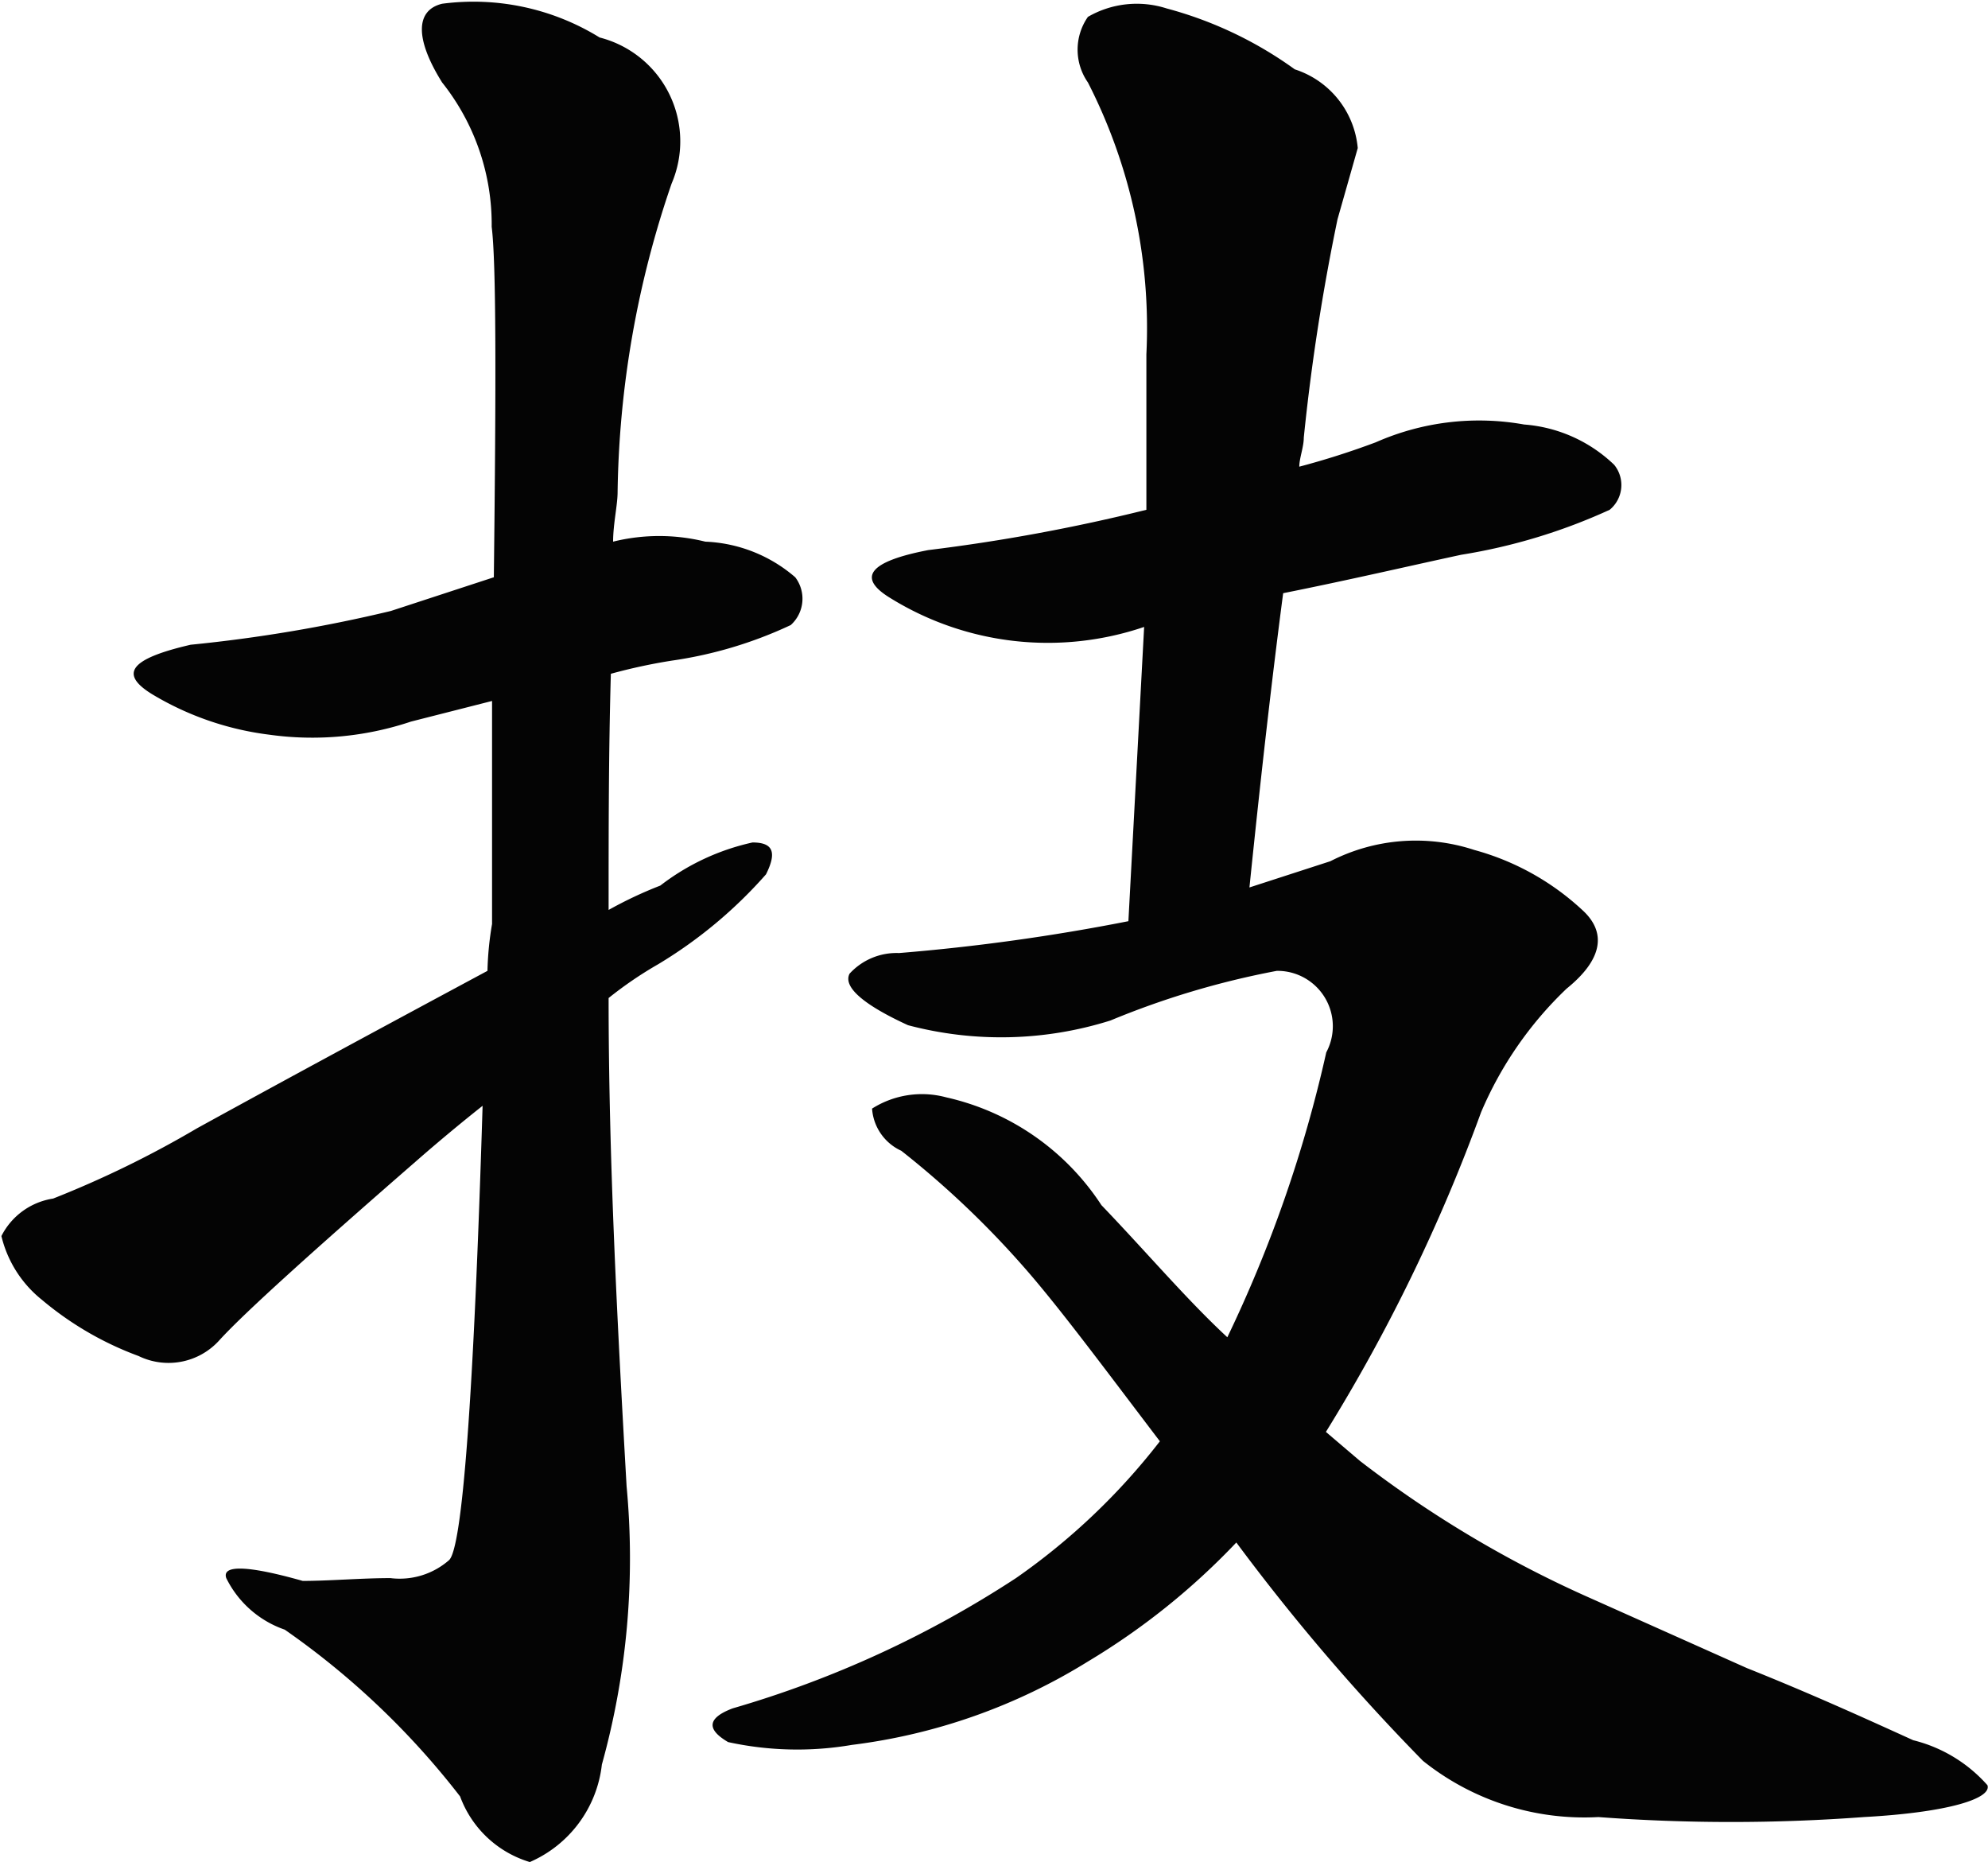 <svg xmlns="http://www.w3.org/2000/svg" width="21.219" height="19.87" viewBox="0 0 21.219 19.87">
  <defs>
    <style>
      .cls-1 {
        fill: #040404;
        fill-rule: evenodd;
      }
    </style>
  </defs>
  <path id="t_waza.svg" class="cls-1" d="M106.657,3103.83c-0.1-1.75-.192-3.51-0.192-5.21a4.122,4.122,0,0,1,.528-0.36,4.88,4.88,0,0,0,1.152-.96c0.12-.24.072-0.34-0.144-0.34a2.483,2.483,0,0,0-.984.46,4.386,4.386,0,0,0-.552.26c0-.84,0-1.68.024-2.52a5.953,5.953,0,0,1,.648-0.14,4.478,4.478,0,0,0,1.272-.38,0.378,0.378,0,0,0,.048-0.51,1.562,1.562,0,0,0-.96-0.38,2.047,2.047,0,0,0-.984,0c0-.19.048-0.39,0.048-0.53a10.533,10.533,0,0,1,.576-3.29,1.144,1.144,0,0,0-.768-1.56,2.563,2.563,0,0,0-1.681-.36c-0.288.07-.288,0.38,0,0.84a2.432,2.432,0,0,1,.529,1.54c0.048,0.38.048,1.63,0.023,3.74l-1.1.36a15.823,15.823,0,0,1-2.136.36c-0.648.15-.768,0.31-0.408,0.53a3.188,3.188,0,0,0,1.248.43,3.317,3.317,0,0,0,1.512-.14l0.865-.22v2.38a3.386,3.386,0,0,0-.049.5c-1.08.58-2.136,1.15-3.1,1.68a10.938,10.938,0,0,1-1.536.75,0.745,0.745,0,0,0-.552.4,1.24,1.24,0,0,0,.432.68,3.451,3.451,0,0,0,1.032.6,0.73,0.73,0,0,0,.864-0.17c0.264-.29,1.008-0.96,2.088-1.9q0.36-.315.72-0.6c-0.095,3.1-.216,4.73-0.36,4.85a0.8,0.8,0,0,1-.624.19c-0.312,0-.648.03-0.936,0.03-0.6-.17-0.864-0.17-0.816-0.03a1.093,1.093,0,0,0,.624.55,8.5,8.5,0,0,1,1.872,1.78,1.143,1.143,0,0,0,.744.7,1.291,1.291,0,0,0,.769-1.04A8.223,8.223,0,0,0,106.657,3103.83Zm7.464-.58a18.488,18.488,0,0,0,1.656-3.41,3.953,3.953,0,0,1,.913-1.32c0.384-.31.432-0.6,0.167-0.84a2.759,2.759,0,0,0-1.152-.64,2,2,0,0,0-1.536.12l-0.864.28c0.12-1.17.24-2.23,0.36-3.14,0.7-.14,1.344-0.29,1.9-0.41a6.131,6.131,0,0,0,1.585-.48,0.342,0.342,0,0,0,.048-0.48,1.555,1.555,0,0,0-.961-0.43,2.729,2.729,0,0,0-1.584.19,8.558,8.558,0,0,1-.816.26c0-.09.048-0.21,0.048-0.31a22.8,22.8,0,0,1,.36-2.33l0.216-.76a0.975,0.975,0,0,0-.672-0.84,4.173,4.173,0,0,0-1.368-.65,1.042,1.042,0,0,0-.84.09,0.611,0.611,0,0,0,0,.7,5.753,5.753,0,0,1,.624,2.9v1.66a19.444,19.444,0,0,1-2.328.43c-0.624.12-.768,0.29-0.408,0.51a3.195,3.195,0,0,0,2.712.31l-0.168,3.14a21.857,21.857,0,0,1-2.448.34,0.68,0.68,0,0,0-.528.22c-0.072.14,0.144,0.33,0.624,0.55a3.886,3.886,0,0,0,2.16-.05,8.97,8.97,0,0,1,1.776-.53,0.591,0.591,0,0,1,.528.87,14.123,14.123,0,0,1-1.056,3.04c-0.432-.4-0.864-0.91-1.344-1.41a2.678,2.678,0,0,0-1.656-1.15,0.994,0.994,0,0,0-.792.12,0.535,0.535,0,0,0,.312.45,9.813,9.813,0,0,1,1.272,1.2c0.384,0.43.864,1.08,1.488,1.9a7,7,0,0,1-1.536,1.46,11.223,11.223,0,0,1-3.024,1.39c-0.264.1-.288,0.22-0.048,0.36a3.46,3.46,0,0,0,1.32.03,6.233,6.233,0,0,0,2.52-.89,7.466,7.466,0,0,0,1.584-1.27,22.279,22.279,0,0,0,1.992,2.33,2.757,2.757,0,0,0,1.873.6,19.11,19.11,0,0,0,2.832,0c0.912-.05,1.368-0.2,1.32-0.34a1.556,1.556,0,0,0-.792-0.48c-0.528-.24-1.1-0.5-1.776-0.77l-1.656-.74a11.964,11.964,0,0,1-2.473-1.47Z" transform="translate(-99.969 -3087.97)"/>
</svg>
